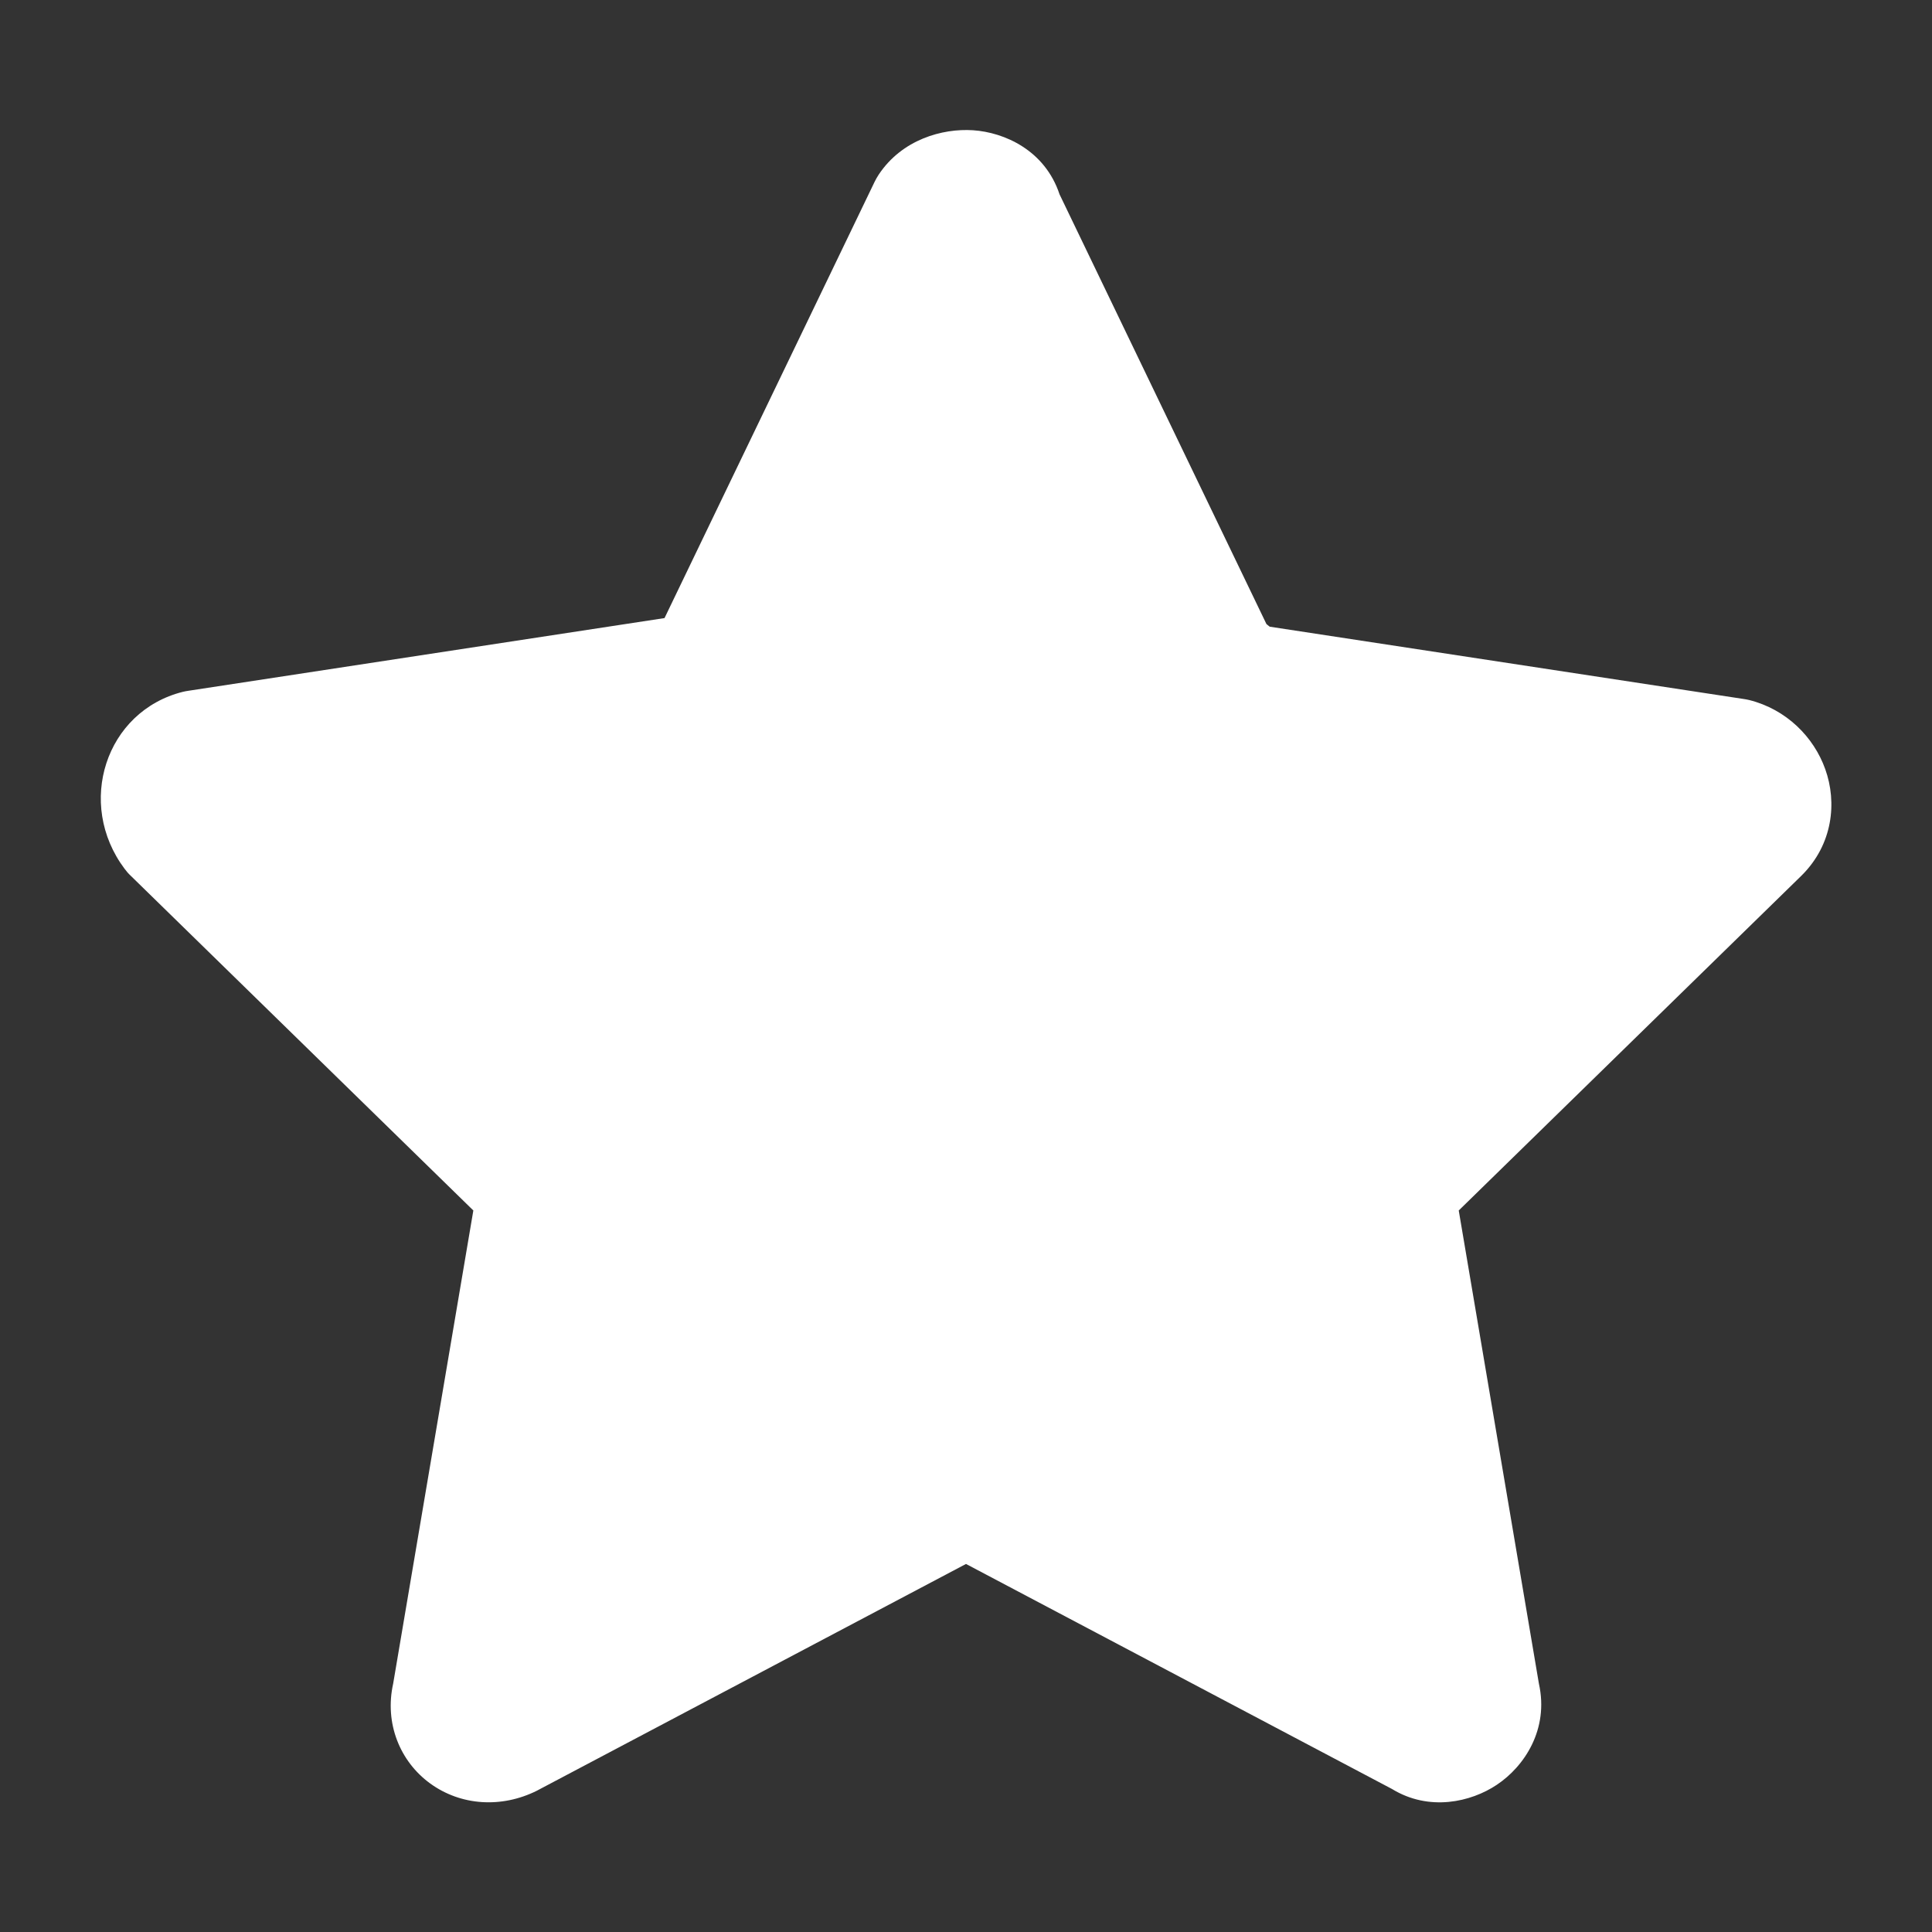 <svg width="24" height="24" viewBox="0 0 24 24" fill="none" xmlns="http://www.w3.org/2000/svg">
<rect x="0" y="0" width="24" height="24" fill="#333333" stroke="none"/>
<path d="M12.088 1.618C12.475 1.644 12.98 1.865 13.162 2.414L15.732 7.752C15.737 7.757 15.743 7.762 15.749 7.766C15.756 7.772 15.764 7.778 15.773 7.785L21.66 8.683C21.683 8.686 21.706 8.691 21.729 8.696C22.192 8.812 22.532 9.156 22.674 9.555C22.822 9.968 22.769 10.488 22.383 10.873L22.377 10.879L18.121 15.037L19.117 20.916C19.243 21.483 18.936 21.944 18.593 22.172C18.273 22.386 17.753 22.506 17.291 22.223L12 19.428L6.684 22.237L6.669 22.245C6.23 22.464 5.725 22.432 5.344 22.155C4.967 21.881 4.775 21.406 4.884 20.915L5.88 15.037L1.624 10.879C1.596 10.853 1.571 10.824 1.548 10.793C0.941 9.984 1.31 8.835 2.272 8.594C2.295 8.589 2.318 8.584 2.341 8.581L8.255 7.678L10.865 2.258C10.88 2.227 10.898 2.196 10.917 2.167C11.206 1.734 11.704 1.593 12.088 1.618Z" fill="white"/>
</svg>
